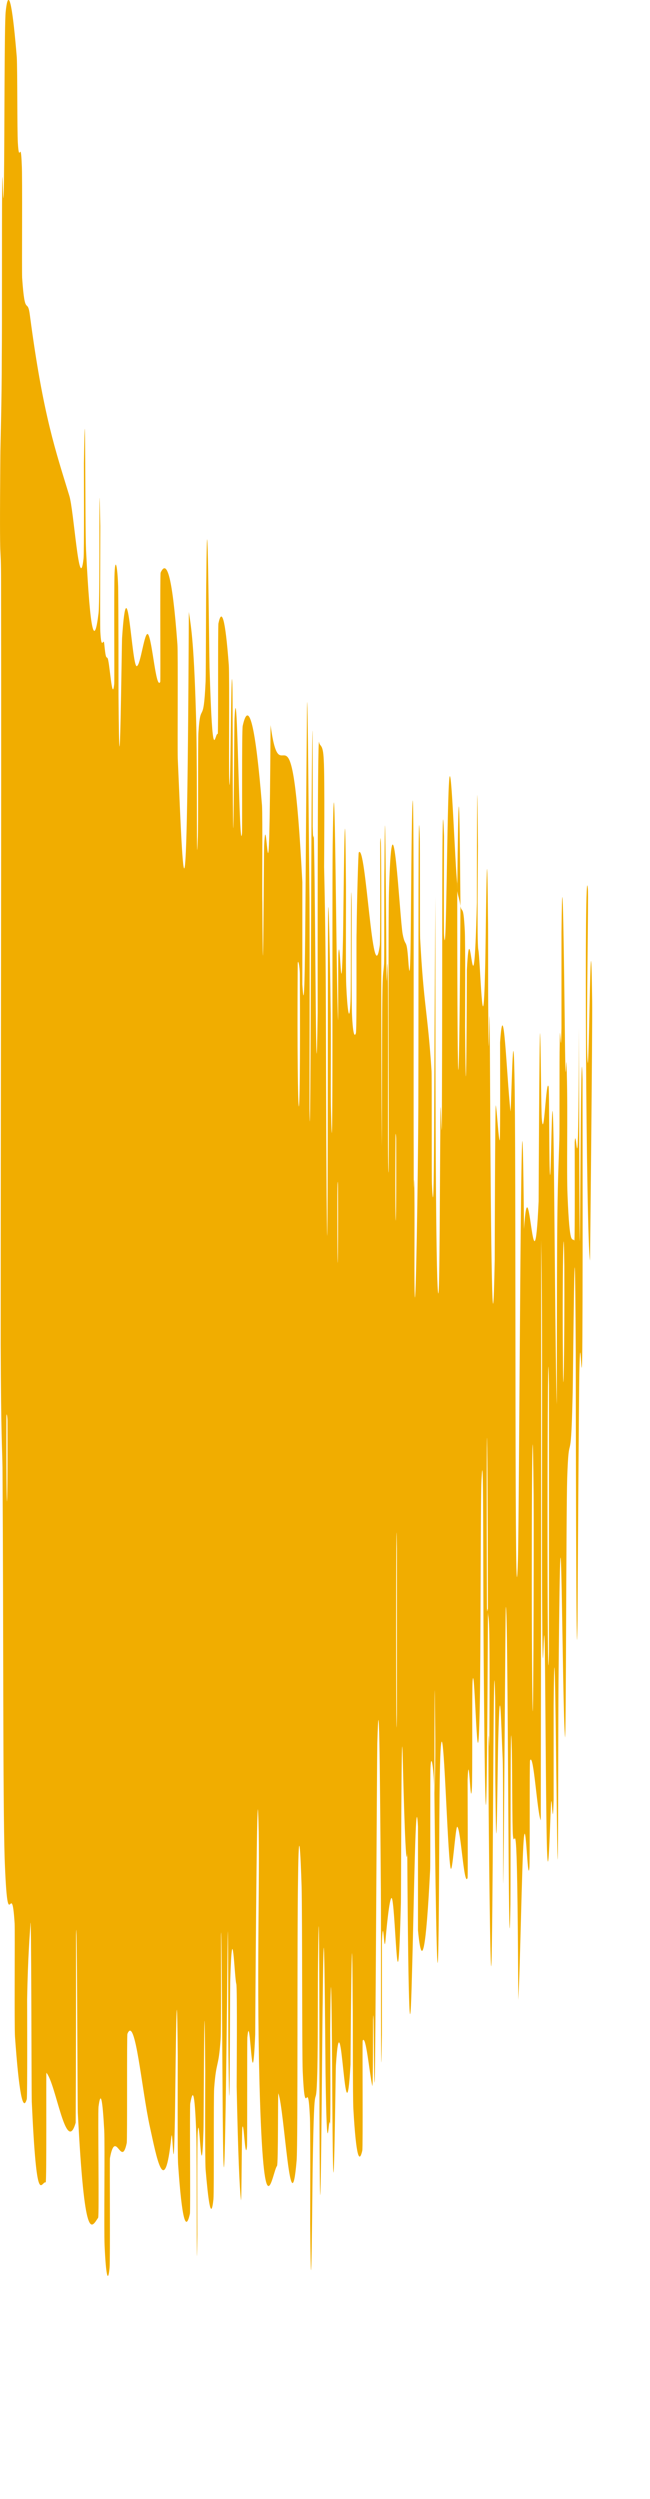<?xml version="1.0" encoding="UTF-8"?> <svg xmlns="http://www.w3.org/2000/svg" viewBox="0 0 1.821 7" fill="none"><path d="M0.016 0.032C0.025 -0.051 0.037 0.038 0.047 0.16C0.049 0.198 0.048 0.367 0.05 0.4C0.054 0.466 0.058 0.383 0.061 0.462C0.063 0.488 0.061 0.756 0.062 0.778C0.07 0.896 0.077 0.828 0.084 0.885C0.121 1.166 0.157 1.266 0.194 1.388C0.207 1.428 0.222 1.671 0.234 1.565C0.236 1.552 0.235 1.317 0.235 1.298C0.24 1.001 0.238 1.476 0.241 1.539C0.253 1.787 0.265 1.809 0.276 1.718C0.281 1.679 0.276 1.212 0.281 1.474C0.281 1.492 0.28 1.742 0.281 1.768C0.284 1.828 0.29 1.783 0.292 1.803C0.296 1.843 0.297 1.84 0.301 1.843C0.307 1.849 0.314 1.973 0.32 1.916C0.321 1.904 0.319 1.648 0.321 1.604C0.323 1.561 0.329 1.583 0.331 1.643C0.332 1.703 0.332 1.904 0.332 1.95C0.335 2.339 0.341 1.801 0.342 1.787C0.357 1.56 0.369 1.867 0.383 1.866C0.394 1.865 0.405 1.764 0.415 1.777C0.427 1.795 0.437 1.934 0.449 1.91C0.45 1.908 0.448 1.607 0.45 1.604C0.466 1.569 0.482 1.601 0.497 1.804C0.499 1.825 0.497 2.089 0.498 2.125C0.508 2.342 0.524 2.863 0.529 1.714C0.536 1.759 0.544 1.805 0.55 2.037C0.553 2.186 0.55 2.474 0.554 2.351C0.556 2.324 0.554 2.072 0.556 2.05C0.562 1.958 0.57 2.04 0.576 1.909C0.577 1.882 0.577 1.657 0.578 1.616C0.581 1.287 0.586 1.831 0.587 1.87C0.596 2.165 0.602 2.049 0.61 2.056C0.612 2.058 0.61 1.755 0.612 1.746C0.621 1.703 0.631 1.729 0.641 1.863C0.643 1.894 0.641 2.152 0.642 2.18C0.646 2.299 0.647 1.812 0.651 1.917C0.652 1.939 0.652 2.16 0.652 2.184C0.654 2.565 0.656 2.025 0.657 2.013C0.665 1.85 0.67 2.414 0.678 2.334C0.679 2.324 0.677 2.044 0.68 2.033C0.697 1.956 0.716 2.033 0.734 2.256C0.736 2.291 0.734 2.501 0.735 2.527C0.737 2.932 0.739 2.389 0.74 2.369C0.747 2.222 0.754 2.677 0.758 2.031C0.788 2.255 0.817 1.892 0.847 2.471C0.847 2.478 0.847 2.745 0.847 2.757C0.856 2.907 0.855 2.492 0.86 1.984C0.862 1.857 0.866 2.47 0.867 2.514C0.868 2.68 0.867 3.077 0.867 3.109C0.871 3.361 0.871 2.047 0.876 2.047C0.876 2.049 0.876 2.291 0.876 2.315C0.878 2.39 0.879 2.294 0.88 2.377C0.884 2.57 0.885 3.209 0.89 2.837C0.89 2.789 0.889 2.043 0.894 2.079C0.896 2.093 0.905 2.081 0.907 2.129C0.91 2.177 0.908 2.417 0.908 2.428C0.915 2.745 0.912 2.877 0.915 3.347C0.919 3.816 0.918 2.698 0.919 2.574C0.92 2.449 0.925 2.711 0.926 2.802C0.928 2.894 0.926 3.046 0.927 3.098C0.934 3.435 0.93 2.543 0.932 2.366C0.938 1.946 0.942 2.774 0.947 2.856C0.948 2.878 0.947 2.689 0.948 2.671C0.953 2.604 0.956 2.862 0.961 2.625C0.962 2.587 0.966 2.089 0.969 2.454C0.97 2.507 0.968 2.713 0.97 2.76C0.973 2.829 0.979 2.874 0.982 2.805C0.984 2.754 0.982 2.414 0.985 2.52C0.986 2.567 0.984 2.766 0.986 2.838C0.989 2.91 0.995 2.901 0.997 2.894C1 2.887 0.998 2.629 0.999 2.612C1 2.512 1.004 2.388 1.005 2.388C1.025 2.356 1.044 2.791 1.064 2.648C1.066 2.637 1.065 2.364 1.065 2.36C1.071 2.246 1.066 2.97 1.07 3.212C1.07 2.659 1.072 2.759 1.076 2.699C1.077 2.669 1.076 2.455 1.077 2.434C1.079 2.109 1.081 2.528 1.082 2.614C1.083 2.93 1.085 2.557 1.087 2.768C1.088 2.977 1.085 3.288 1.089 3.284C1.09 3.086 1.087 2.569 1.09 2.486C1.1 2.169 1.12 2.574 1.128 2.616C1.136 2.658 1.139 2.622 1.144 2.693C1.153 2.823 1.15 2.439 1.155 2.264C1.161 2.088 1.158 3.032 1.159 3.234C1.159 3.437 1.16 3.228 1.161 3.34C1.162 3.451 1.16 3.589 1.162 3.631C1.165 3.673 1.171 3.312 1.172 3.1C1.173 2.651 1.171 2.18 1.176 2.345C1.177 2.355 1.176 2.603 1.177 2.628C1.187 2.819 1.198 2.831 1.209 3C1.21 3.023 1.209 3.299 1.21 3.316C1.218 3.492 1.215 3.027 1.22 2.511C1.219 3.198 1.222 3.619 1.228 3.623C1.232 3.626 1.232 3.325 1.234 3.114C1.235 3.05 1.238 3.256 1.238 3.115C1.24 2.653 1.237 2.136 1.244 2.342C1.244 2.352 1.243 2.605 1.244 2.62C1.251 2.72 1.252 2.237 1.259 2.179C1.265 2.133 1.275 2.427 1.281 2.475C1.281 3.248 1.287 3.071 1.29 2.538C1.294 2.56 1.298 2.53 1.302 2.604C1.304 2.629 1.303 2.853 1.303 2.877C1.306 3.256 1.308 2.737 1.308 2.717C1.318 2.52 1.326 2.913 1.336 2.528C1.336 2.515 1.336 1.978 1.339 2.37C1.339 2.397 1.336 2.641 1.34 2.66C1.345 2.679 1.353 2.967 1.359 2.718C1.361 2.658 1.364 2.222 1.367 2.563C1.368 2.609 1.367 2.763 1.368 2.849C1.37 3.122 1.371 2.579 1.373 3.04C1.375 3.501 1.38 3.847 1.386 3.528C1.386 3.519 1.387 3.089 1.389 3.096C1.392 3.107 1.397 3.197 1.4 3.194C1.402 3.192 1.401 2.925 1.401 2.92C1.411 2.771 1.419 3.009 1.43 3.112C1.432 3.132 1.438 2.767 1.442 3.055C1.446 3.371 1.441 4.682 1.451 4.37C1.455 4.245 1.46 2.581 1.468 3.443C1.482 3.229 1.495 3.67 1.509 3.365C1.509 3.352 1.511 2.887 1.513 2.894C1.515 2.904 1.516 3.121 1.518 3.135C1.524 3.201 1.53 3.015 1.537 3.044C1.539 3.054 1.538 3.279 1.541 3.291C1.544 3.304 1.546 3.008 1.55 3.151C1.553 3.26 1.556 3.864 1.56 3.934C1.56 3.338 1.562 3.351 1.567 3.193C1.568 3.163 1.567 2.956 1.568 2.93C1.569 2.823 1.571 2.995 1.573 2.879C1.573 2.851 1.573 2.648 1.573 2.613C1.576 2.314 1.581 2.771 1.582 2.851C1.585 3.154 1.586 2.889 1.588 3.008C1.591 3.127 1.587 3.276 1.59 3.349C1.596 3.498 1.603 3.465 1.609 3.475C1.611 3.477 1.61 3.206 1.61 3.2C1.615 3.131 1.62 3.42 1.622 2.879C1.625 4.278 1.625 2.743 1.632 3.023C1.632 3.046 1.633 3.707 1.631 3.804C1.629 3.901 1.626 3.695 1.623 3.846C1.622 3.881 1.618 4.501 1.618 4.539C1.614 4.832 1.613 3.844 1.613 3.789C1.61 3.204 1.606 3.871 1.604 3.917C1.599 4.129 1.594 3.99 1.589 4.141C1.586 4.238 1.586 4.886 1.583 4.866C1.575 4.801 1.572 3.897 1.565 4.681C1.563 4.848 1.565 5.555 1.559 4.999C1.558 4.964 1.554 4.455 1.551 4.777C1.551 4.817 1.551 5.023 1.551 5.041C1.548 5.153 1.546 4.989 1.543 5.067C1.54 5.146 1.536 5.263 1.533 5.193C1.53 5.151 1.528 4.767 1.527 4.673C1.524 4.402 1.521 4.846 1.519 4.518C1.517 4.188 1.521 3.687 1.516 3.474C1.516 4.01 1.516 4.56 1.515 5.099C1.505 5.08 1.495 4.907 1.485 4.931C1.483 4.934 1.485 5.222 1.483 5.233C1.478 5.279 1.473 5.074 1.467 5.156C1.462 5.22 1.457 5.525 1.452 5.602C1.449 4.989 1.442 5.197 1.437 5.141C1.435 5.121 1.435 4.958 1.434 4.904C1.429 4.707 1.431 5.249 1.43 5.334C1.424 5.698 1.424 4.471 1.417 4.502C1.416 4.503 1.412 5.157 1.411 5.197C1.408 5.463 1.411 4.97 1.408 4.921C1.404 4.833 1.401 4.677 1.396 4.868C1.394 4.925 1.391 5.333 1.388 5.017C1.387 4.976 1.388 4.76 1.387 4.747C1.382 4.536 1.382 5.215 1.378 5.445C1.375 5.675 1.37 5.207 1.369 5.072C1.367 4.722 1.371 4.922 1.371 4.888C1.373 4.48 1.369 4.55 1.367 4.516C1.366 3.85 1.362 3.89 1.364 4.482C1.364 4.547 1.366 4.485 1.367 4.516C1.364 5.169 1.36 5.252 1.355 4.642C1.353 4.356 1.355 4.022 1.349 4.144C1.346 4.199 1.347 4.658 1.344 4.783C1.338 5.068 1.33 4.64 1.324 4.708C1.322 4.732 1.324 4.983 1.322 5.009C1.318 5.077 1.314 4.888 1.31 4.985C1.31 4.994 1.311 5.257 1.31 5.26C1.3 5.29 1.291 5.122 1.281 5.117C1.276 5.115 1.267 5.26 1.262 5.231C1.253 5.182 1.243 4.8 1.235 4.893C1.23 4.952 1.231 5.215 1.229 5.394C1.225 5.741 1.218 5.12 1.217 5.023C1.217 5.02 1.221 4.958 1.219 4.823C1.217 4.542 1.217 5.022 1.217 5.023C1.216 4.961 1.208 4.901 1.206 4.952C1.205 4.979 1.206 5.228 1.205 5.238C1.194 5.46 1.182 5.524 1.171 5.407C1.171 5.402 1.171 5.124 1.171 5.116C1.164 4.992 1.16 5.332 1.154 5.535C1.149 5.737 1.144 5.669 1.141 5.191C1.137 5.251 1.131 5.04 1.128 4.912C1.124 4.783 1.124 5.325 1.123 5.336C1.114 5.679 1.109 5.369 1.099 5.321C1.094 5.297 1.085 5.375 1.08 5.435C1.076 5.482 1.074 5.355 1.07 5.437C1.07 5.447 1.07 5.689 1.07 5.698C1.066 5.987 1.068 5.397 1.067 5.291C1.064 4.908 1.062 4.704 1.057 4.884C1.056 4.926 1.052 5.775 1.05 5.825C1.047 5.888 1.048 5.583 1.045 5.657C1.045 5.663 1.045 5.851 1.043 5.843C1.035 5.807 1.025 5.697 1.016 5.716C1.015 5.718 1.017 6.016 1.015 6.024C1.007 6.059 0.998 6.048 0.99 5.908C0.988 5.873 0.989 5.665 0.988 5.603C0.986 5.228 0.982 5.772 0.982 5.783C0.967 6.045 0.956 5.552 0.941 5.786C0.94 5.8 0.934 6.384 0.931 5.883C0.931 5.85 0.928 5.338 0.925 5.688C0.925 5.71 0.927 5.973 0.924 5.947C0.921 5.92 0.916 6.096 0.912 5.806C0.911 5.715 0.908 5.204 0.904 5.611C0.903 5.64 0.897 6.561 0.895 5.925C0.895 5.821 0.895 5.148 0.891 5.493C0.89 5.56 0.891 5.71 0.889 5.803C0.885 5.948 0.881 5.768 0.876 6.067C0.875 6.12 0.872 6.577 0.869 6.23C0.869 6.176 0.87 5.952 0.868 5.926C0.862 5.806 0.855 5.956 0.848 5.801C0.846 5.746 0.847 5.383 0.845 5.286C0.842 5.189 0.837 5.095 0.835 5.261C0.832 5.427 0.835 6.005 0.831 6.052C0.814 6.253 0.797 5.913 0.78 5.864C0.778 5.856 0.78 6.063 0.776 6.067C0.763 6.083 0.739 6.277 0.727 5.837C0.718 5.485 0.73 5.216 0.723 5.073C0.719 5.005 0.715 5.677 0.715 5.698C0.706 5.913 0.701 5.616 0.693 5.707C0.692 5.726 0.693 5.998 0.692 6.012C0.687 6.059 0.683 5.937 0.679 5.959C0.677 5.97 0.677 6.178 0.675 6.162C0.671 6.126 0.667 6.039 0.663 5.844C0.663 5.826 0.665 5.567 0.662 5.557C0.657 5.542 0.651 5.35 0.645 5.549C0.644 5.608 0.644 6.084 0.64 5.756C0.639 5.687 0.64 5.116 0.636 5.609C0.635 5.691 0.628 6.357 0.624 5.928C0.623 5.815 0.621 5.347 0.619 5.421C0.619 5.433 0.62 5.688 0.618 5.713C0.612 5.797 0.606 5.769 0.6 5.849C0.598 5.871 0.6 6.136 0.598 6.16C0.591 6.227 0.583 6.159 0.576 6.077C0.574 6.046 0.575 5.826 0.575 5.803C0.572 5.415 0.571 5.938 0.57 5.969C0.564 6.152 0.559 5.906 0.554 5.971C0.552 5.988 0.553 6.238 0.553 6.26C0.55 6.477 0.552 6.029 0.55 5.98C0.545 5.84 0.539 5.86 0.533 5.892C0.531 5.904 0.534 6.193 0.532 6.201C0.521 6.251 0.51 6.223 0.499 6.063C0.497 6.033 0.498 5.81 0.498 5.759C0.495 5.403 0.491 5.889 0.49 5.935C0.486 6.146 0.484 5.949 0.48 5.986C0.461 6.169 0.438 6.039 0.42 5.958C0.397 5.854 0.379 5.642 0.357 5.697C0.355 5.7 0.357 5.997 0.355 6.003C0.34 6.075 0.324 5.959 0.308 6.045C0.307 6.051 0.309 6.332 0.307 6.352C0.303 6.395 0.297 6.38 0.293 6.29C0.291 6.247 0.294 6.005 0.292 5.967C0.287 5.876 0.282 5.856 0.276 5.901C0.274 5.921 0.278 6.209 0.275 6.212C0.256 6.24 0.237 6.29 0.218 5.918C0.217 5.892 0.216 5.308 0.213 5.42C0.213 5.582 0.213 5.773 0.212 5.946C0.185 6.04 0.157 5.837 0.13 5.806C0.129 5.805 0.131 6.114 0.128 6.113C0.115 6.109 0.103 6.194 0.089 5.887C0.088 5.857 0.088 5.312 0.085 5.394C0.084 5.41 0.078 5.482 0.076 5.6C0.076 5.618 0.077 5.872 0.075 5.88C0.064 5.918 0.053 5.86 0.042 5.705C0.04 5.679 0.042 5.409 0.041 5.388C0.032 5.245 0.022 5.45 0.013 5.205C0.008 5.039 0.01 4.571 0.007 4.111C0.006 4.046 0.003 4.036 0.002 3.768C0.002 3.094 0.004 2.356 0.003 1.638C0.003 1.484 -0.002 1.65 0.001 1.276C0.001 1.251 0.005 1.127 0.005 1C0.006 0.913 0.005 0.64 0.006 0.528C0.007 0.416 0.009 0.644 0.011 0.513C0.013 0.379 0.012 0.069 0.016 0.032ZM1.112 4.338C1.109 4.078 1.109 5.032 1.112 4.803C1.112 4.791 1.112 4.351 1.112 4.338ZM1.495 4.188C1.491 3.767 1.488 4.386 1.491 4.71C1.494 5.035 1.496 4.315 1.495 4.188ZM1.538 3.881C1.533 3.549 1.532 4.901 1.538 4.628C1.538 4.613 1.538 3.9 1.538 3.881ZM0.021 3.98C0.021 3.967 0.018 3.955 0.018 3.967C0.017 4.27 0.022 4.295 0.021 3.98ZM1.581 3.547C1.579 3.364 1.575 3.575 1.577 3.802C1.578 3.985 1.582 3.774 1.581 3.547ZM0.947 3.321C0.947 3.307 0.945 3.294 0.945 3.374C0.945 3.633 0.948 3.56 0.947 3.321ZM1.653 3.531C1.642 3.48 1.636 2.364 1.647 2.49C1.649 2.512 1.643 2.846 1.645 2.946C1.65 3.13 1.654 2.429 1.659 2.804C1.66 2.873 1.653 3.537 1.653 3.533C1.653 3.532 1.653 3.532 1.653 3.531ZM1.11 3.193C1.11 3.181 1.108 3.169 1.108 3.181C1.106 3.484 1.111 3.508 1.11 3.193ZM0.84 2.732C0.84 2.705 0.834 2.68 0.834 2.704C0.831 3.199 0.843 3.252 0.84 2.732ZM1.281 2.496C1.284 2.191 1.287 2.155 1.29 2.538C1.287 2.517 1.284 2.514 1.281 2.496Z" fill="#F1AD00"></path></svg> 